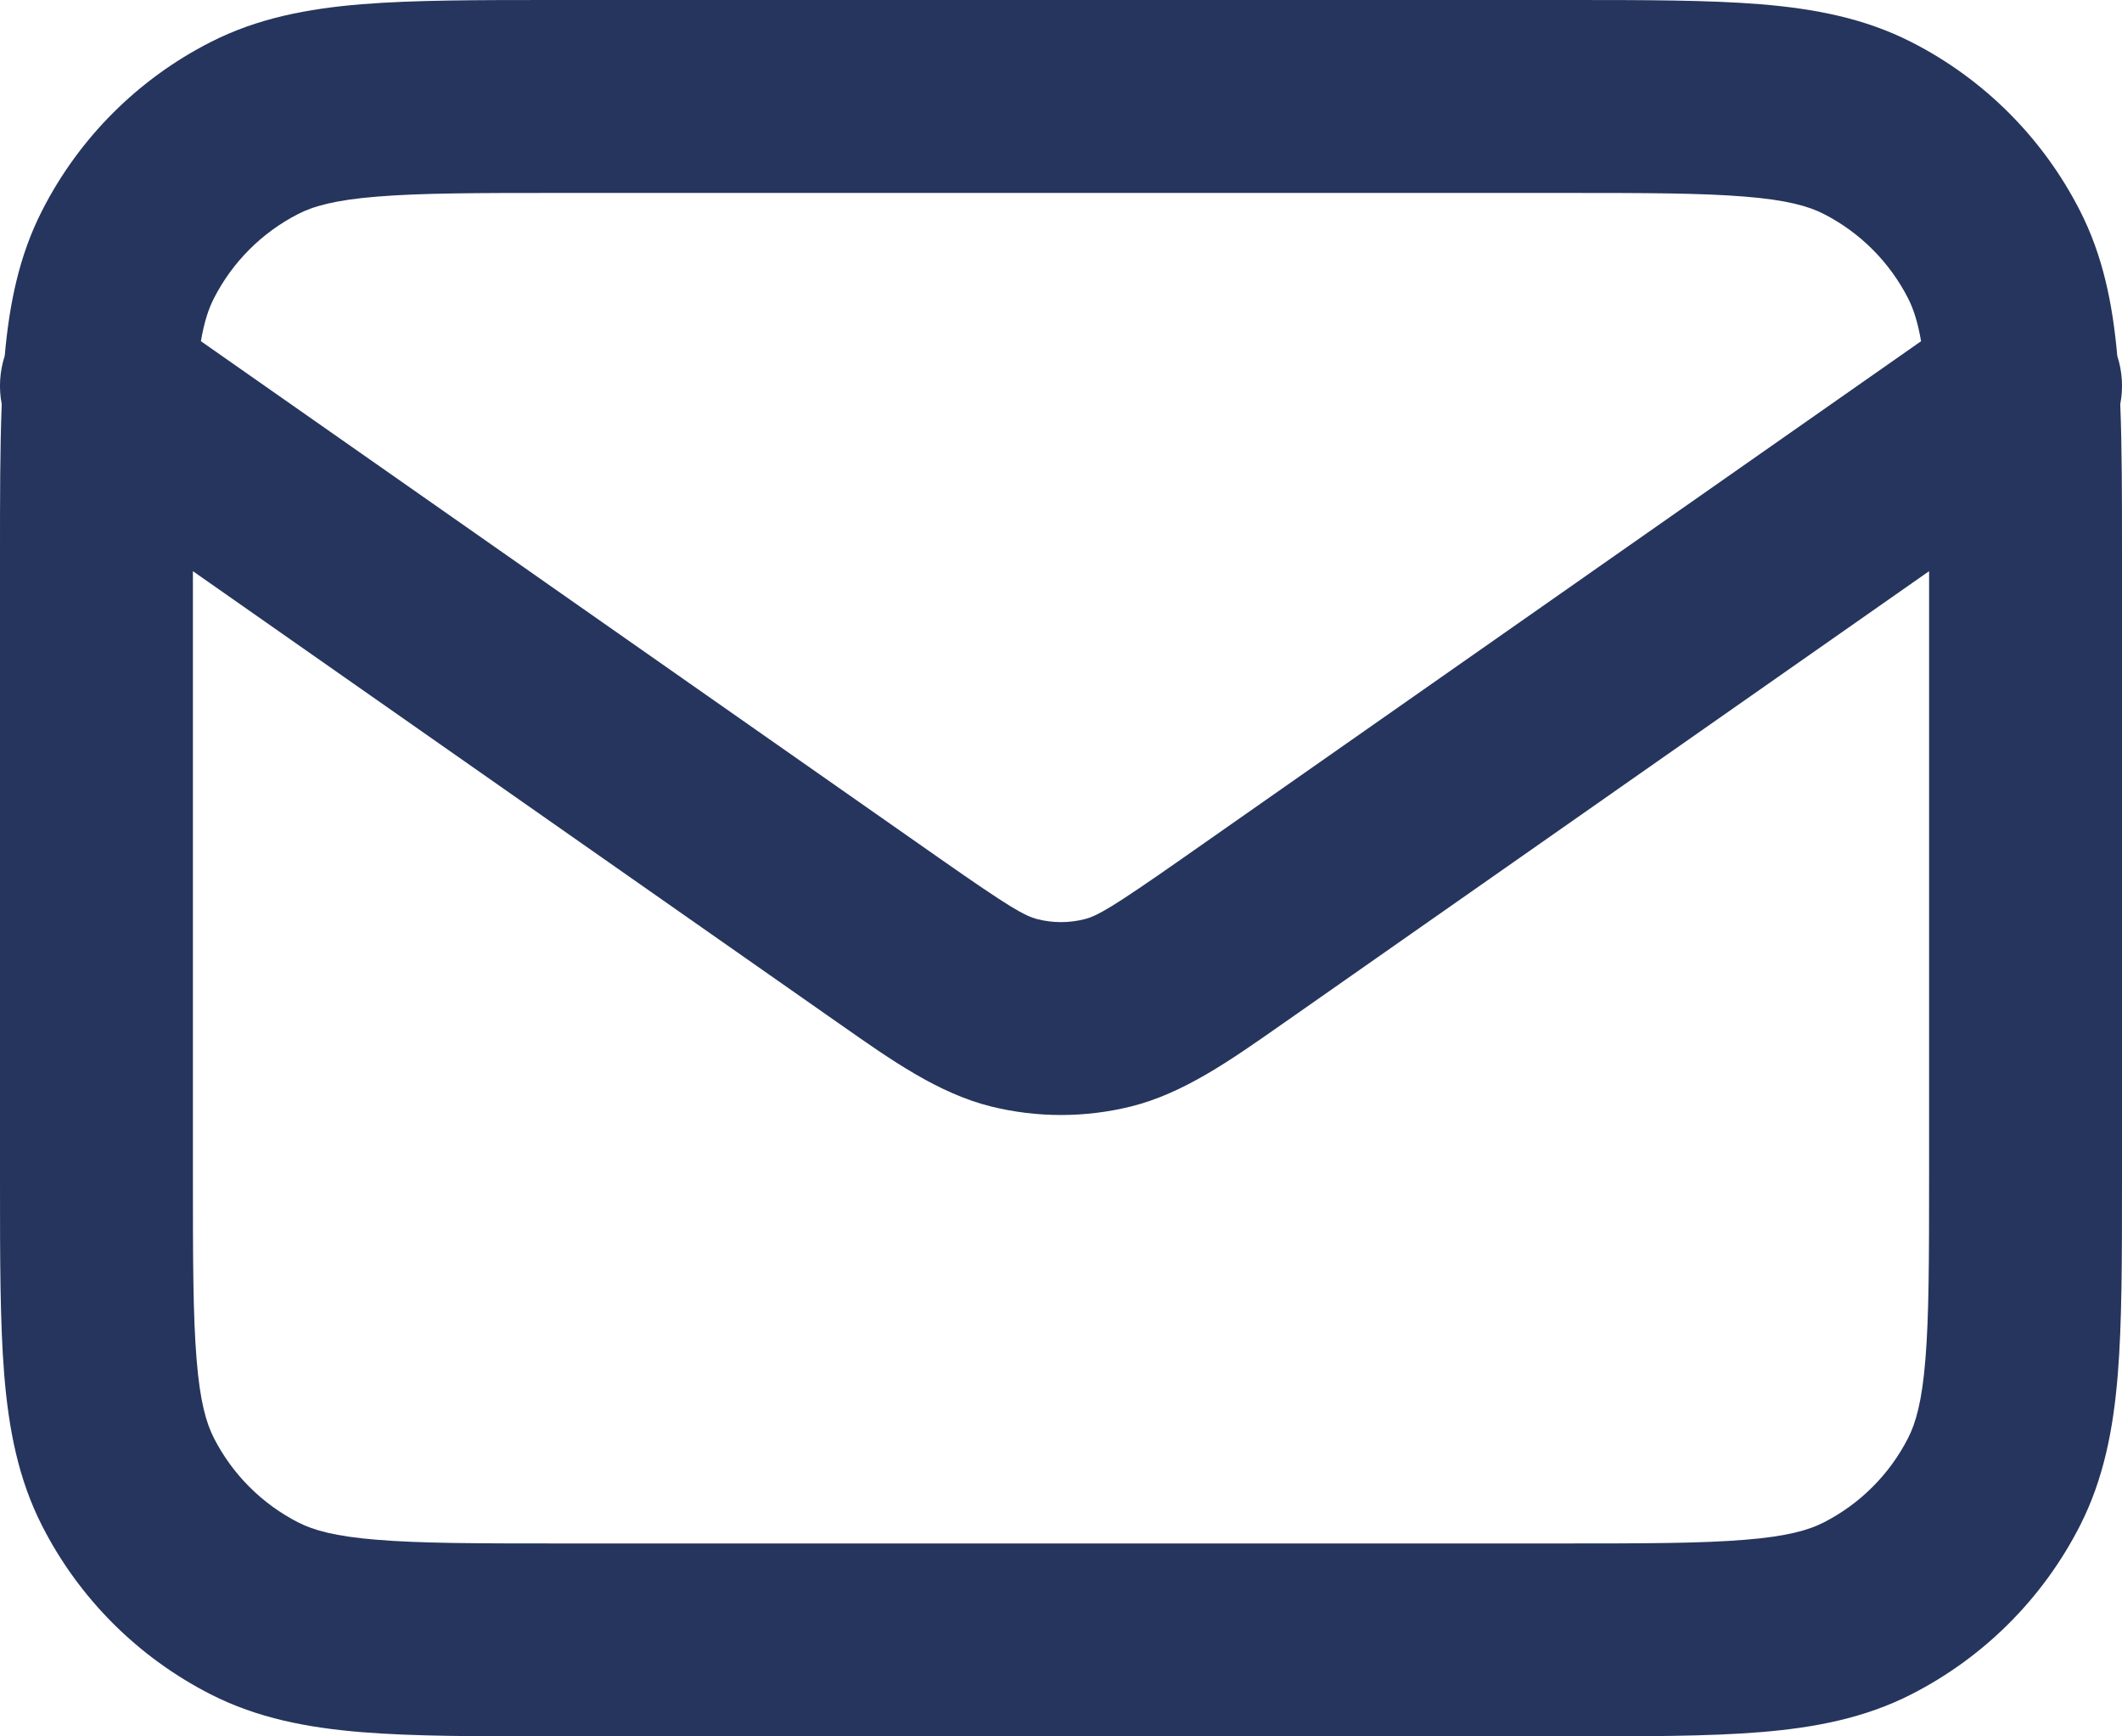 <svg width="22" height="18" viewBox="0 0 22 18" fill="none" xmlns="http://www.w3.org/2000/svg">
<path fill-rule="evenodd" clip-rule="evenodd" d="M5.759 4.31292e-07H16.241C17.046 -1.23241e-05 17.711 -2.28137e-05 18.252 0.044C18.814 0.09 19.331 0.189 19.816 0.436C20.569 0.819 21.18 1.431 21.564 2.184C21.803 2.652 21.903 3.15 21.951 3.689C22.004 3.853 22.014 4.025 21.982 4.19C22 4.64 22 5.16 22 5.759V12.241C22 13.046 22 13.711 21.956 14.252C21.91 14.814 21.811 15.331 21.564 15.816C21.18 16.569 20.569 17.18 19.816 17.564C19.331 17.811 18.814 17.91 18.252 17.956C17.711 18 17.046 18 16.241 18H5.759C4.954 18 4.289 18 3.748 17.956C3.186 17.91 2.669 17.811 2.184 17.564C1.431 17.18 0.819 16.569 0.436 15.816C0.189 15.331 0.09 14.814 0.044 14.252C-2.94708e-05 13.711 -1.89789e-05 13.046 -6.22353e-06 12.241V5.759C-1.57603e-05 5.16 -2.39853e-05 4.64 0.018 4.19C-0.014 4.025 -0.004 3.853 0.049 3.689C0.097 3.15 0.197 2.652 0.436 2.184C0.819 1.431 1.431 0.819 2.184 0.436C2.669 0.189 3.186 0.09 3.748 0.044C4.289 -2.28137e-05 4.954 -1.23241e-05 5.759 4.31292e-07ZM2 5.921V12.2C2 13.057 2.001 13.639 2.038 14.089C2.073 14.527 2.138 14.752 2.218 14.908C2.41 15.284 2.716 15.59 3.092 15.782C3.248 15.862 3.473 15.927 3.911 15.962C4.361 15.999 4.943 16 5.8 16H16.2C17.057 16 17.639 15.999 18.089 15.962C18.527 15.927 18.752 15.862 18.908 15.782C19.284 15.59 19.59 15.284 19.782 14.908C19.862 14.752 19.927 14.527 19.962 14.089C19.999 13.639 20 13.057 20 12.2V5.921L13.409 10.535C13.37 10.562 13.331 10.589 13.293 10.616C12.748 10.998 12.27 11.334 11.726 11.47C11.249 11.588 10.751 11.588 10.274 11.47C9.73 11.334 9.251 10.998 8.707 10.616C8.669 10.589 8.63 10.562 8.591 10.535L2 5.921ZM19.917 3.537L12.262 8.896C11.533 9.406 11.378 9.495 11.242 9.529C11.083 9.569 10.917 9.569 10.758 9.529C10.622 9.495 10.467 9.406 9.738 8.896L2.083 3.537C2.118 3.33 2.165 3.196 2.218 3.092C2.41 2.716 2.716 2.41 3.092 2.218C3.248 2.138 3.473 2.073 3.911 2.038C4.361 2.001 4.943 2 5.8 2H16.2C17.057 2 17.639 2.001 18.089 2.038C18.527 2.073 18.752 2.138 18.908 2.218C19.284 2.41 19.59 2.716 19.782 3.092C19.835 3.196 19.881 3.33 19.917 3.537Z" fill="#26355D"/>
</svg>
